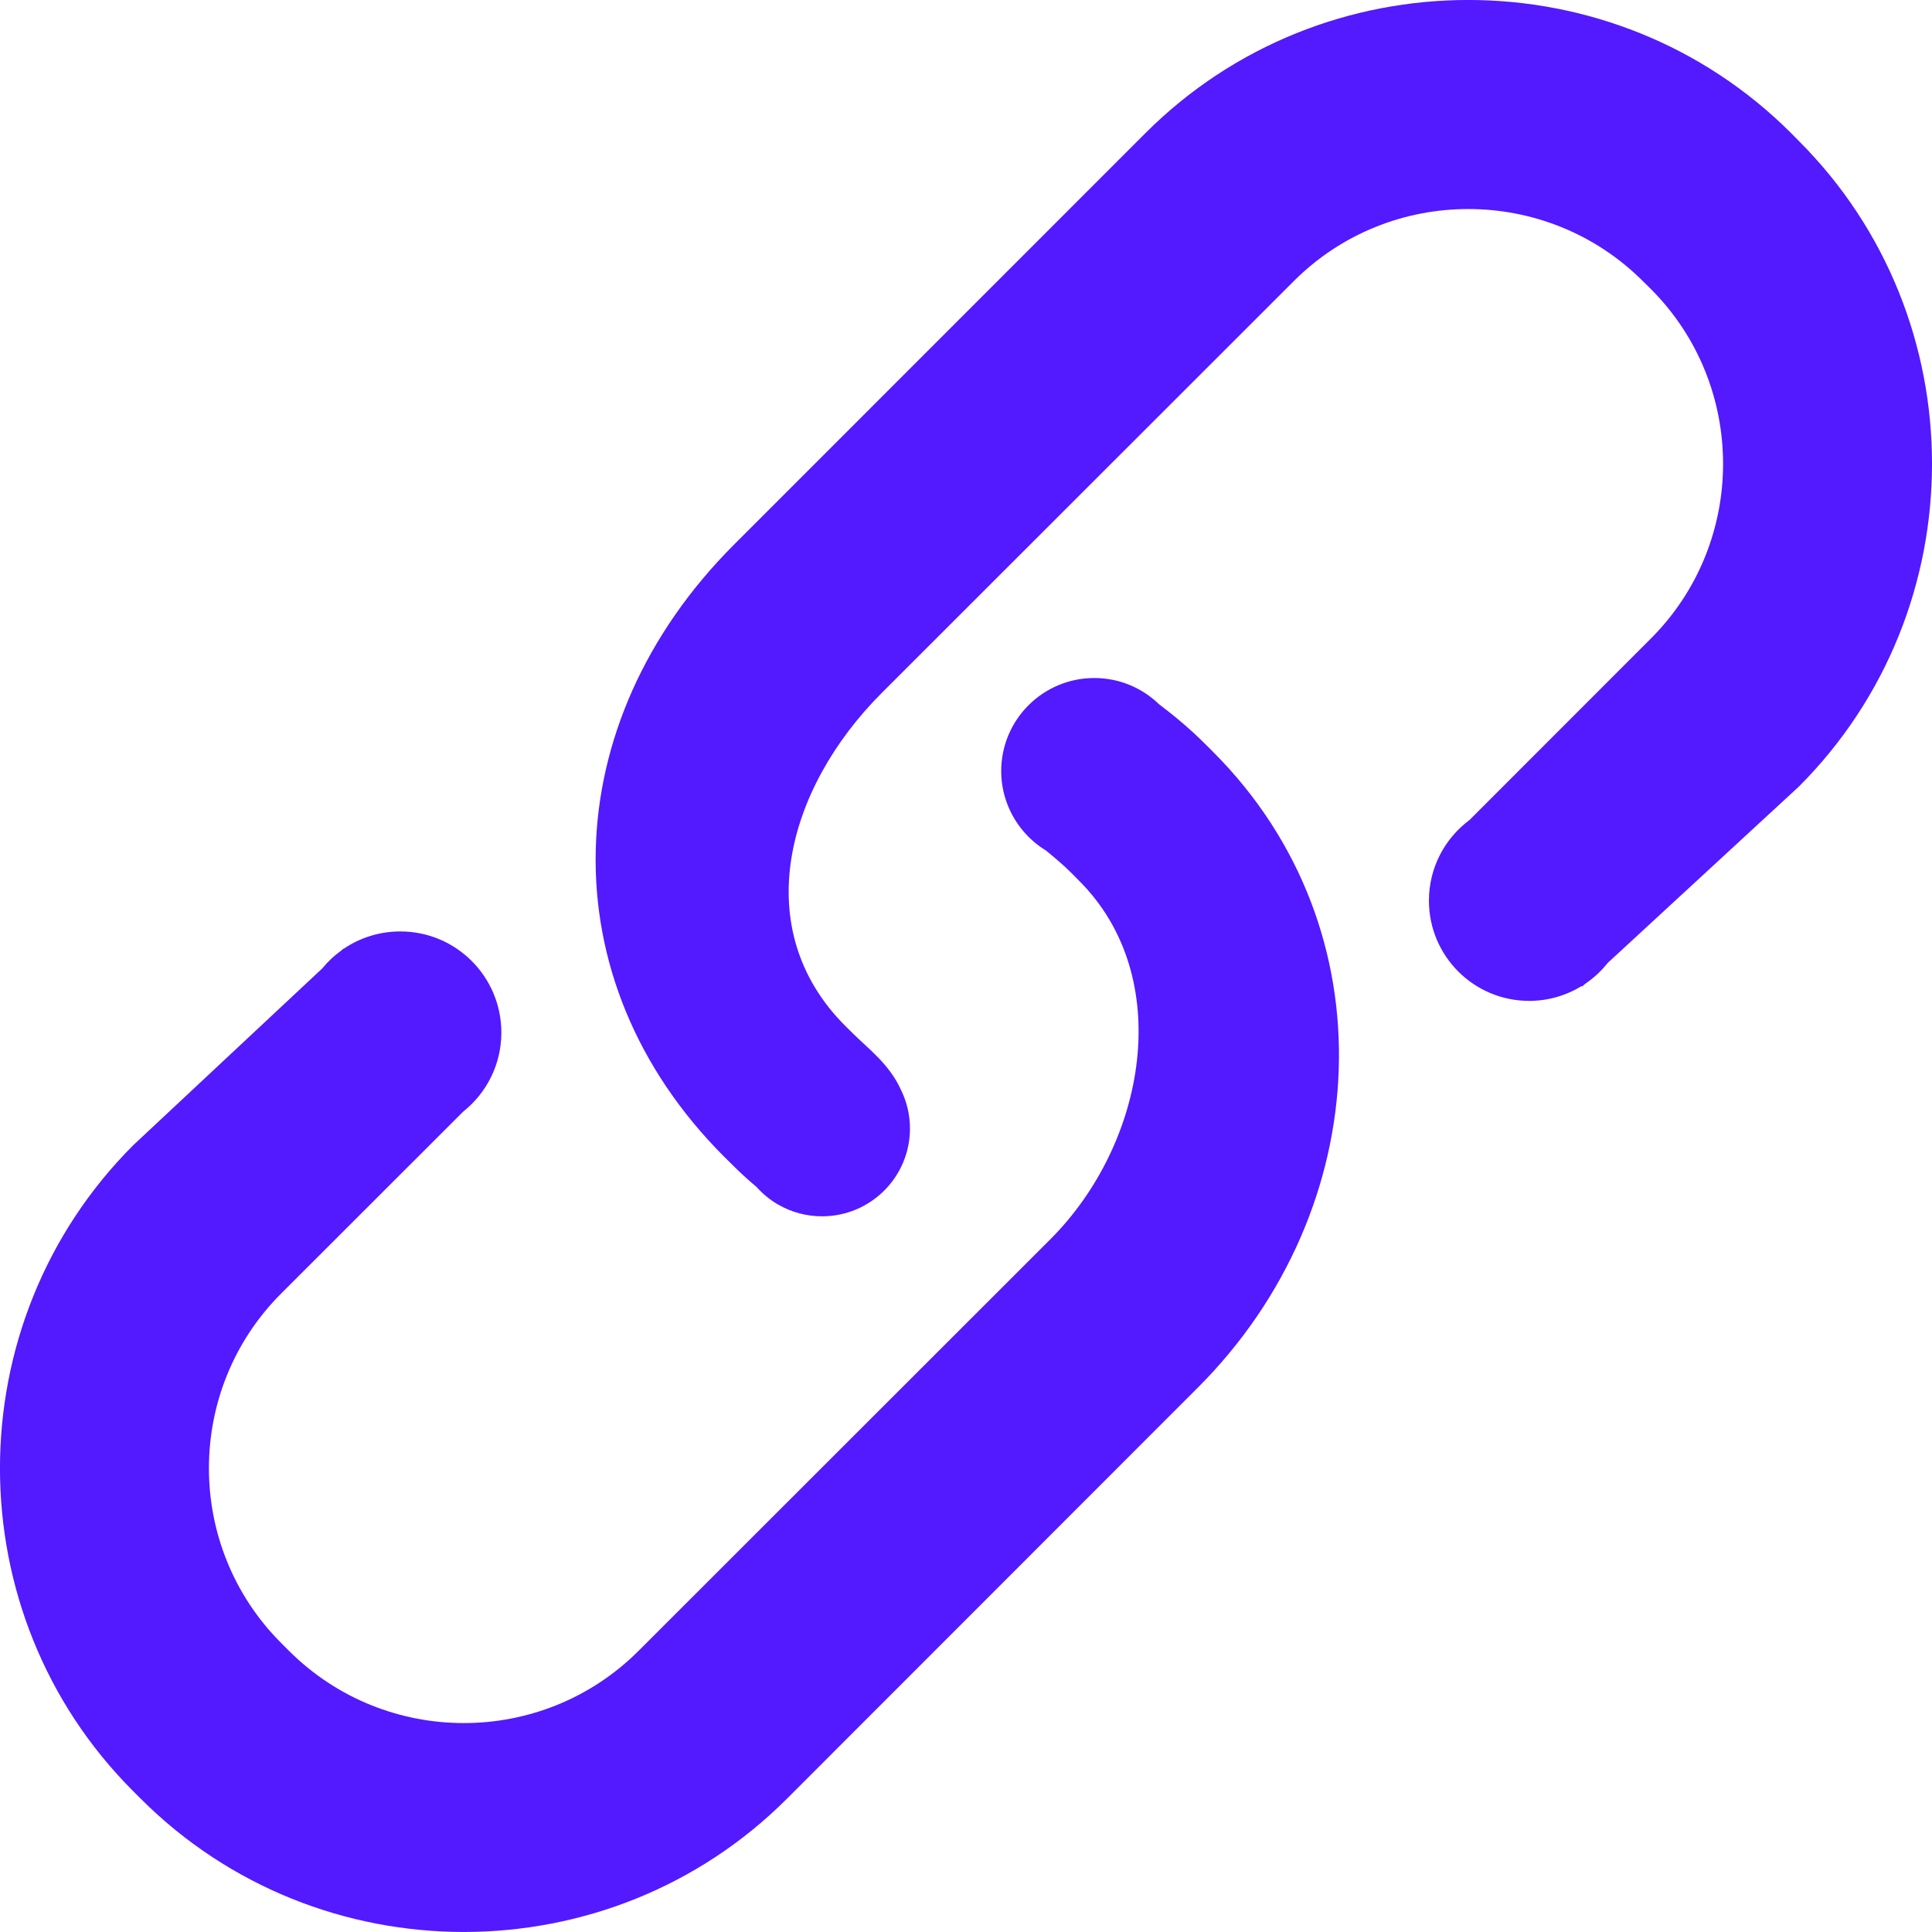 <svg xmlns="http://www.w3.org/2000/svg" xmlns:xlink="http://www.w3.org/1999/xlink" fill="none" version="1.1" width="18" height="18" viewBox="0 0 18 18"><g><g><path d="M11.233,6.936C11.095,6.798,10.948,6.674,10.796,6.559L10.796,6.559C10.64,6.409,10.429,6.317,10.195,6.317C9.717,6.317,9.328,6.705,9.328,7.184C9.328,7.395,9.405,7.59,9.531,7.74L9.531,7.74C9.531,7.74,9.531,7.74,9.531,7.74C9.592,7.813,9.664,7.875,9.745,7.924C9.827,7.992,9.907,8.058,9.982,8.133L10.053,8.205C10.952,9.102,10.684,10.648,9.785,11.547L5.95,15.38C5.052,16.278,3.591,16.278,2.692,15.38L2.62,15.308C1.722,14.41,1.722,12.948,2.62,12.051L4.314,10.358C4.532,10.185,4.671,9.919,4.671,9.62C4.671,9.1,4.25,8.678,3.73,8.678C3.533,8.678,3.351,8.738,3.2,8.841C3.2,8.84,3.199,8.839,3.199,8.838L3.181,8.855C3.114,8.903,3.054,8.959,3.002,9.023L1.241,10.67C-0.414,12.326,-0.414,15.034,1.241,16.688L1.313,16.76C2.968,18.413,5.675,18.413,7.33,16.76L11.163,12.925C12.816,11.27,12.956,8.66,11.303,7.006L11.233,6.936Z" fill="#5319FF" fill-opacity="1"/></g><g><path d="M16.759,1.313L16.688,1.241C15.033,-0.414,12.325,-0.414,10.671,1.241L6.837,5.076C5.182,6.731,5.091,9.12,6.746,10.776L6.816,10.845C6.891,10.921,6.969,10.992,7.049,11.059C7.107,11.124,7.174,11.179,7.25,11.223C7.25,11.223,7.251,11.223,7.251,11.224L7.252,11.224C7.372,11.293,7.511,11.332,7.659,11.332C8.111,11.332,8.478,10.966,8.478,10.514C8.478,10.386,8.448,10.265,8.396,10.158C8.288,9.915,8.085,9.767,7.945,9.627L7.875,9.558C6.976,8.659,7.318,7.353,8.216,6.455L12.052,2.621C12.948,1.723,14.41,1.723,15.308,2.621L15.38,2.692C16.278,3.59,16.278,5.053,15.38,5.95L13.691,7.64C13.462,7.81,13.313,8.083,13.313,8.391C13.313,8.907,13.731,9.325,14.247,9.325C14.426,9.325,14.594,9.274,14.736,9.187C14.737,9.188,14.738,9.19,14.739,9.192L14.766,9.168C14.846,9.114,14.918,9.048,14.978,8.972L16.758,7.33C18.414,5.675,18.414,2.967,16.759,1.313Z" fill="#5319FF" fill-opacity="1"/></g></g></svg>